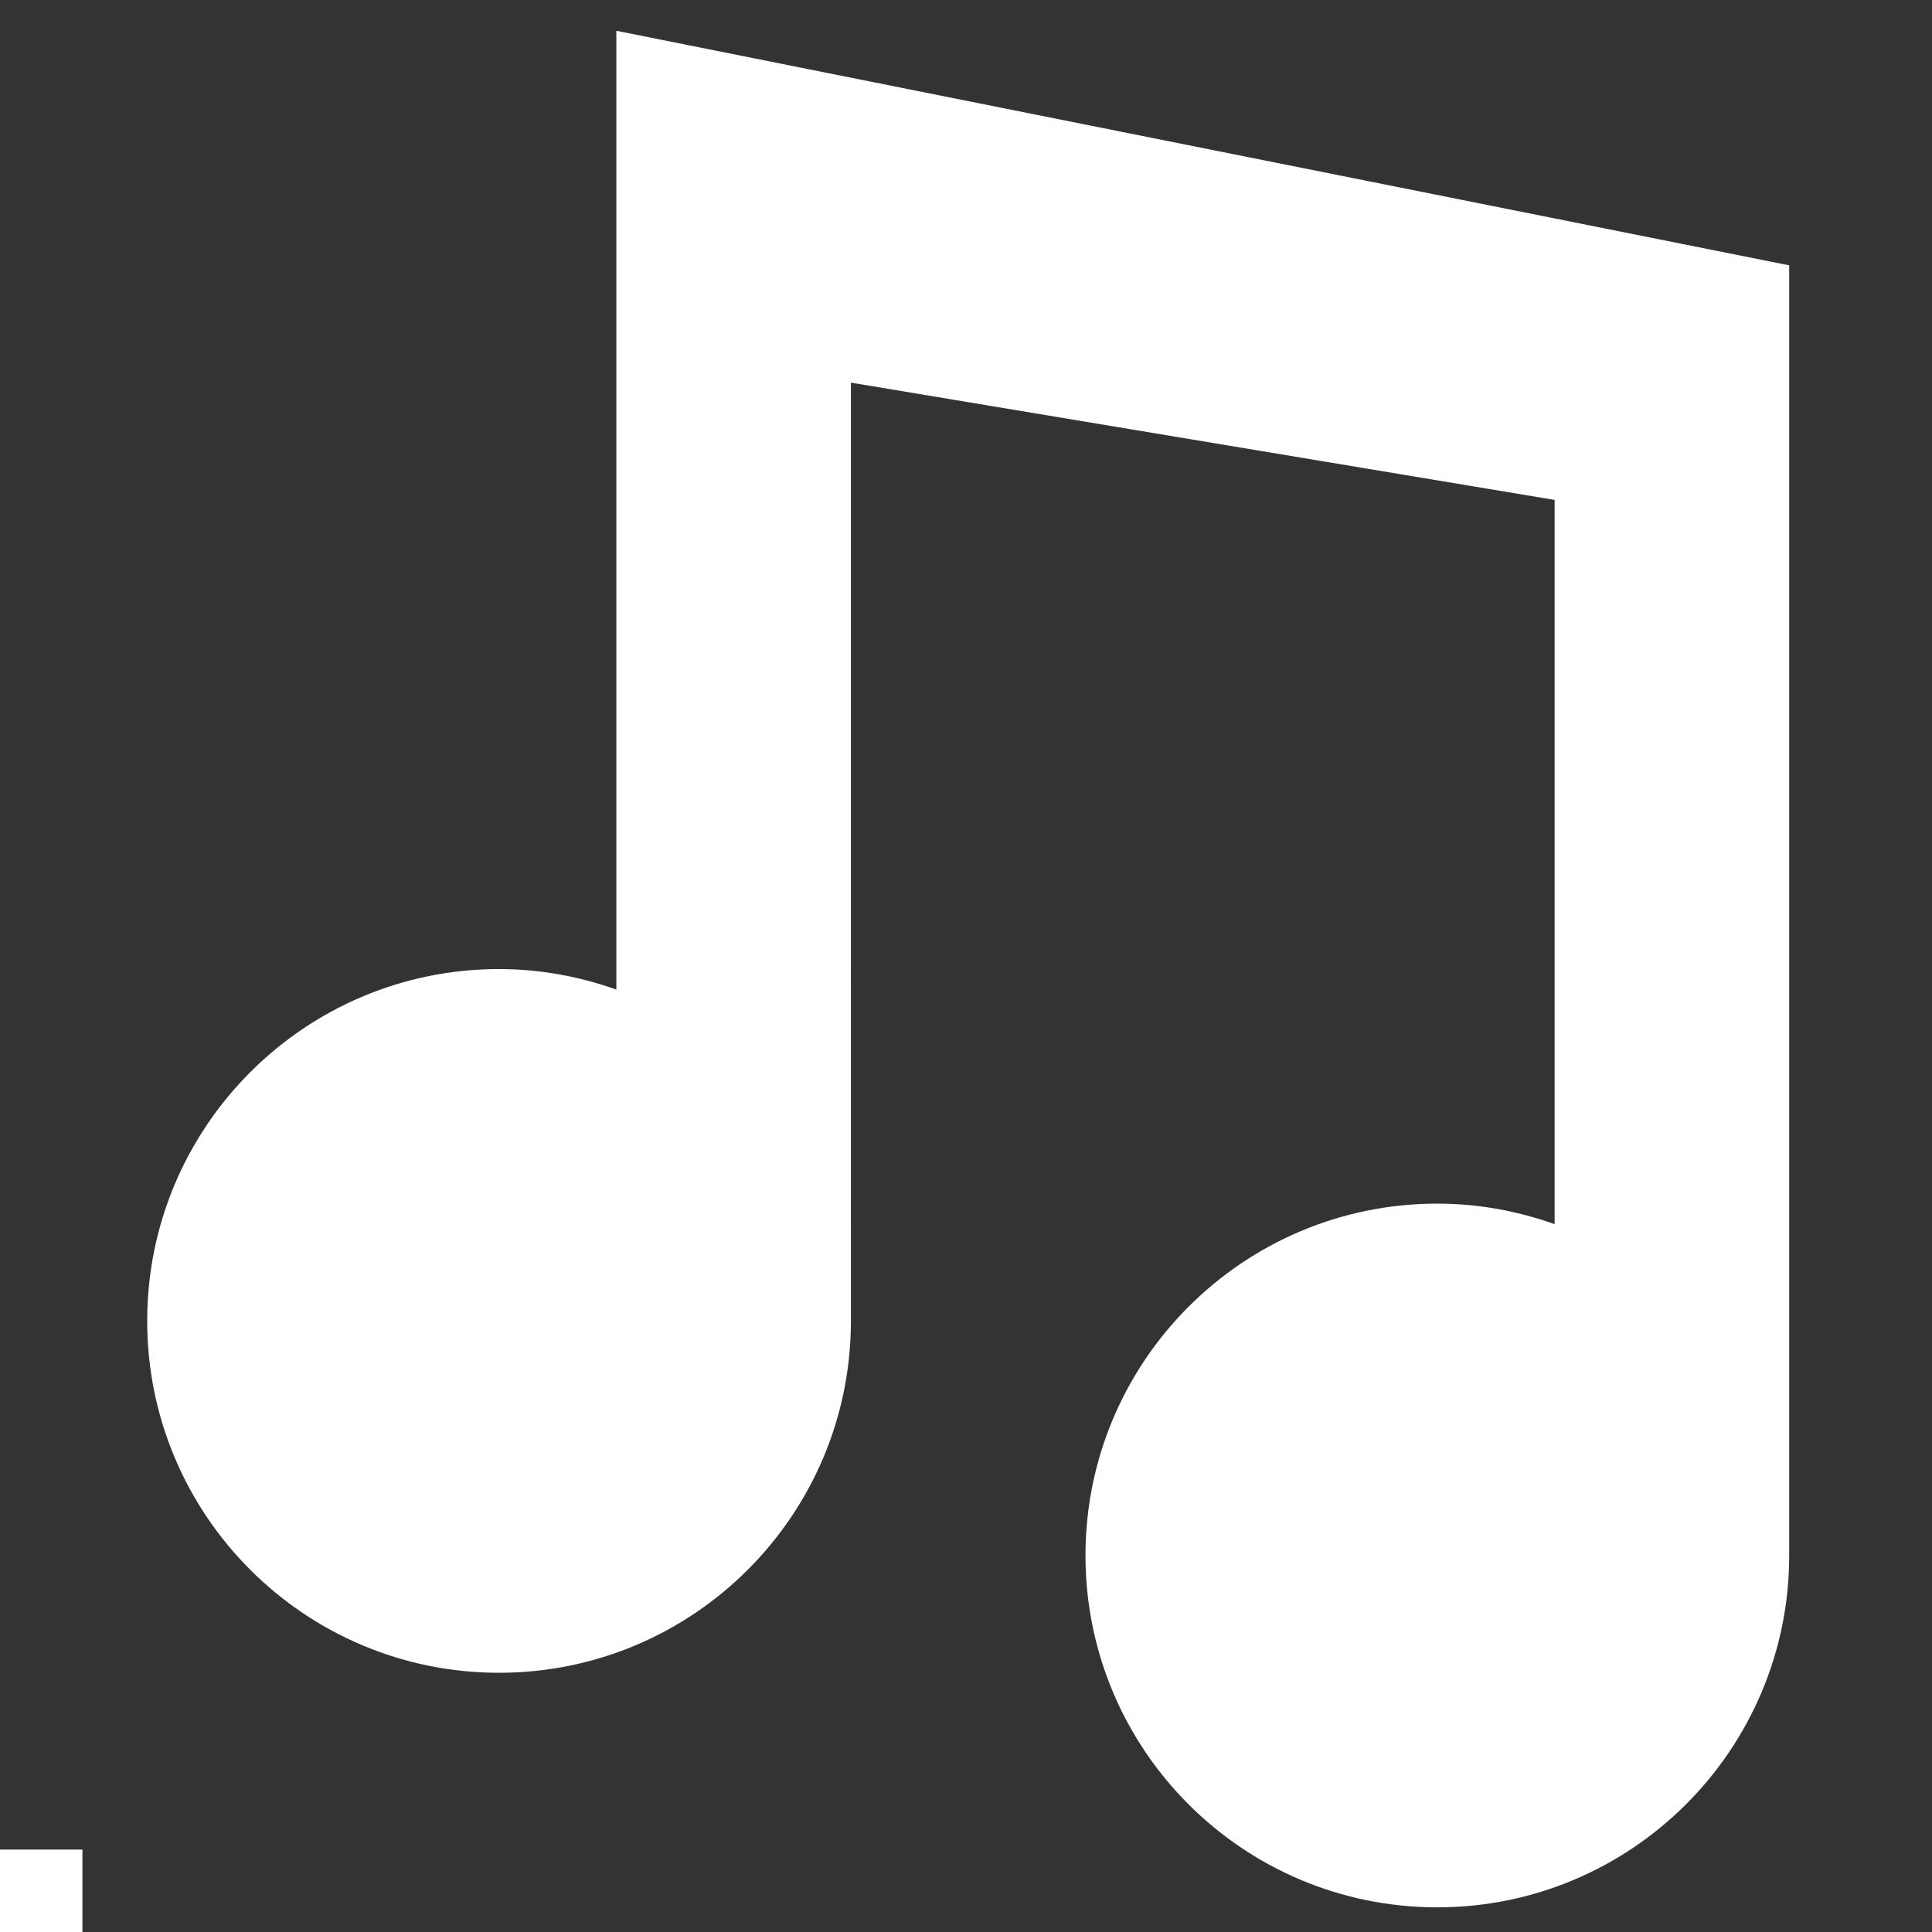 <?xml version="1.0" encoding="UTF-8" standalone="no"?> <svg xmlns:dc="http://purl.org/dc/elements/1.1/" xmlns:cc="http://creativecommons.org/ns#" xmlns:rdf="http://www.w3.org/1999/02/22-rdf-syntax-ns#" xmlns:svg="http://www.w3.org/2000/svg" xmlns="http://www.w3.org/2000/svg" xmlns:sodipodi="http://sodipodi.sourceforge.net/DTD/sodipodi-0.dtd" xmlns:inkscape="http://www.inkscape.org/namespaces/inkscape" height="750" id="svg2" version="1.1" viewBox="0 0 750 750" width="750" xml:space="preserve" sodipodi:docname="music.svg" inkscape:version="0.92.5 (2060ec1f9f, 2020-04-08)"><rect x="0" y="0" width="750" height="750" fill="#333333" stroke="none"/><defs id="defs11"></defs><g id="background" style="fill:#ffffff" transform="translate(0,718)"><rect height="32" width="32" id="rect2" style="fill:#ffffff" x="0" y="0"></rect></g><g id="music" style="fill:#ffffff" transform="matrix(22.765,0,0,22.765,57.144,11.948)"><path d="M 8,0 V 16.35 C 7.373,16.127 6.702,16 6,16 c -3.316,0 -6,2.691 -6,6 0,3.314 2.684,6 6,6 3.311,0 6,-2.686 6,-6 V 6 L 24,8 V 20.35 C 23.373,20.127 22.703,20 22,20 c -3.316,0 -6,2.691 -6,6 0,3.314 2.684,6 6,6 3.309,0 6,-2.686 6,-6 V 4 Z" id="path5" style="fill:#ffffff" inkscape:connector-curvature="0"></path></g></svg> 